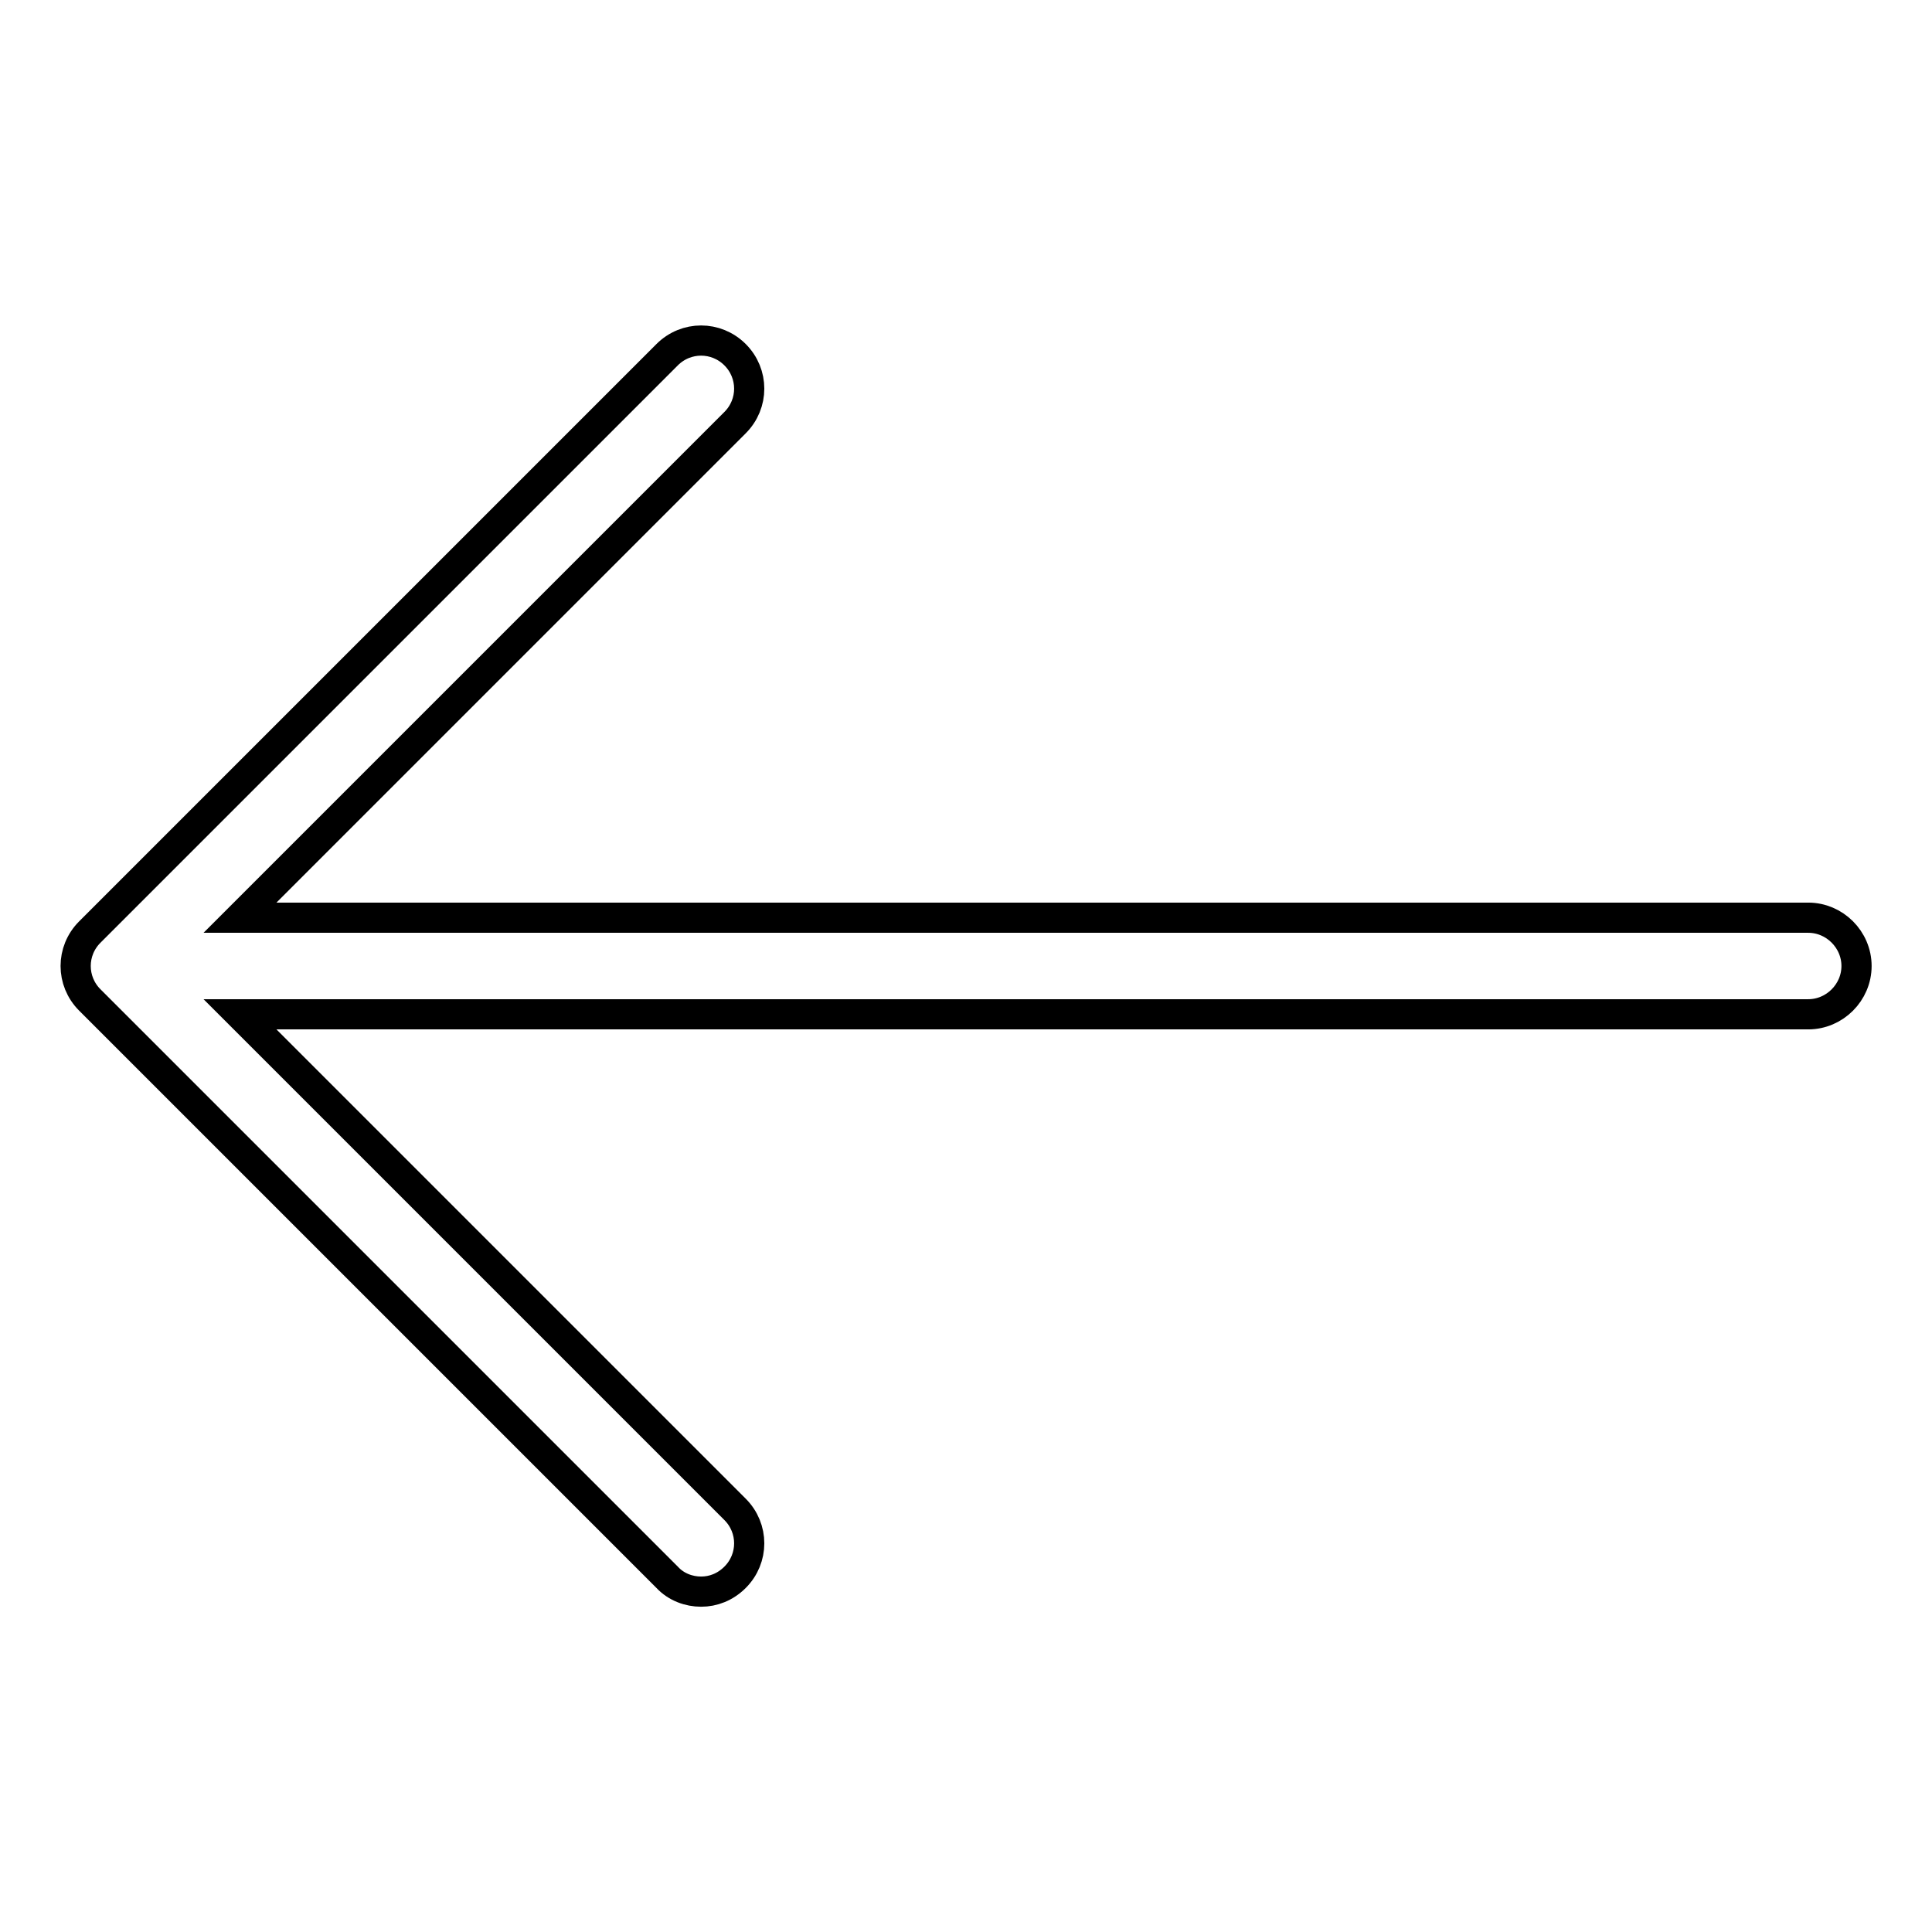 <?xml version="1.0" encoding="utf-8"?>
<!-- Svg Vector Icons : http://www.onlinewebfonts.com/icon -->
<!DOCTYPE svg PUBLIC "-//W3C//DTD SVG 1.1//EN" "http://www.w3.org/Graphics/SVG/1.1/DTD/svg11.dtd">
<svg version="1.1" xmlns="http://www.w3.org/2000/svg" xmlns:xlink="http://www.w3.org/1999/xlink" x="0px" y="0px" viewBox="0 0 256 256" enable-background="new 0 0 256 256" xml:space="preserve">
<g> <path stroke-width="4" fill-opacity="0" stroke="#000000"  d="M11.9,123.5L88.4,47c2.5-2.5,6.5-2.5,9,0s2.5,6.5,0,9l-65.6,65.6h207.8c3.5,0,6.4,2.9,6.4,6.4 s-2.9,6.4-6.4,6.4H31.8L97.4,200c2.5,2.5,2.5,6.5,0,9c-1.3,1.3-2.9,1.9-4.5,1.9c-1.6,0-3.3-0.6-4.5-1.9l-76.5-76.5 C9.4,130,9.4,126,11.9,123.5L11.9,123.5z"/></g>
</svg>